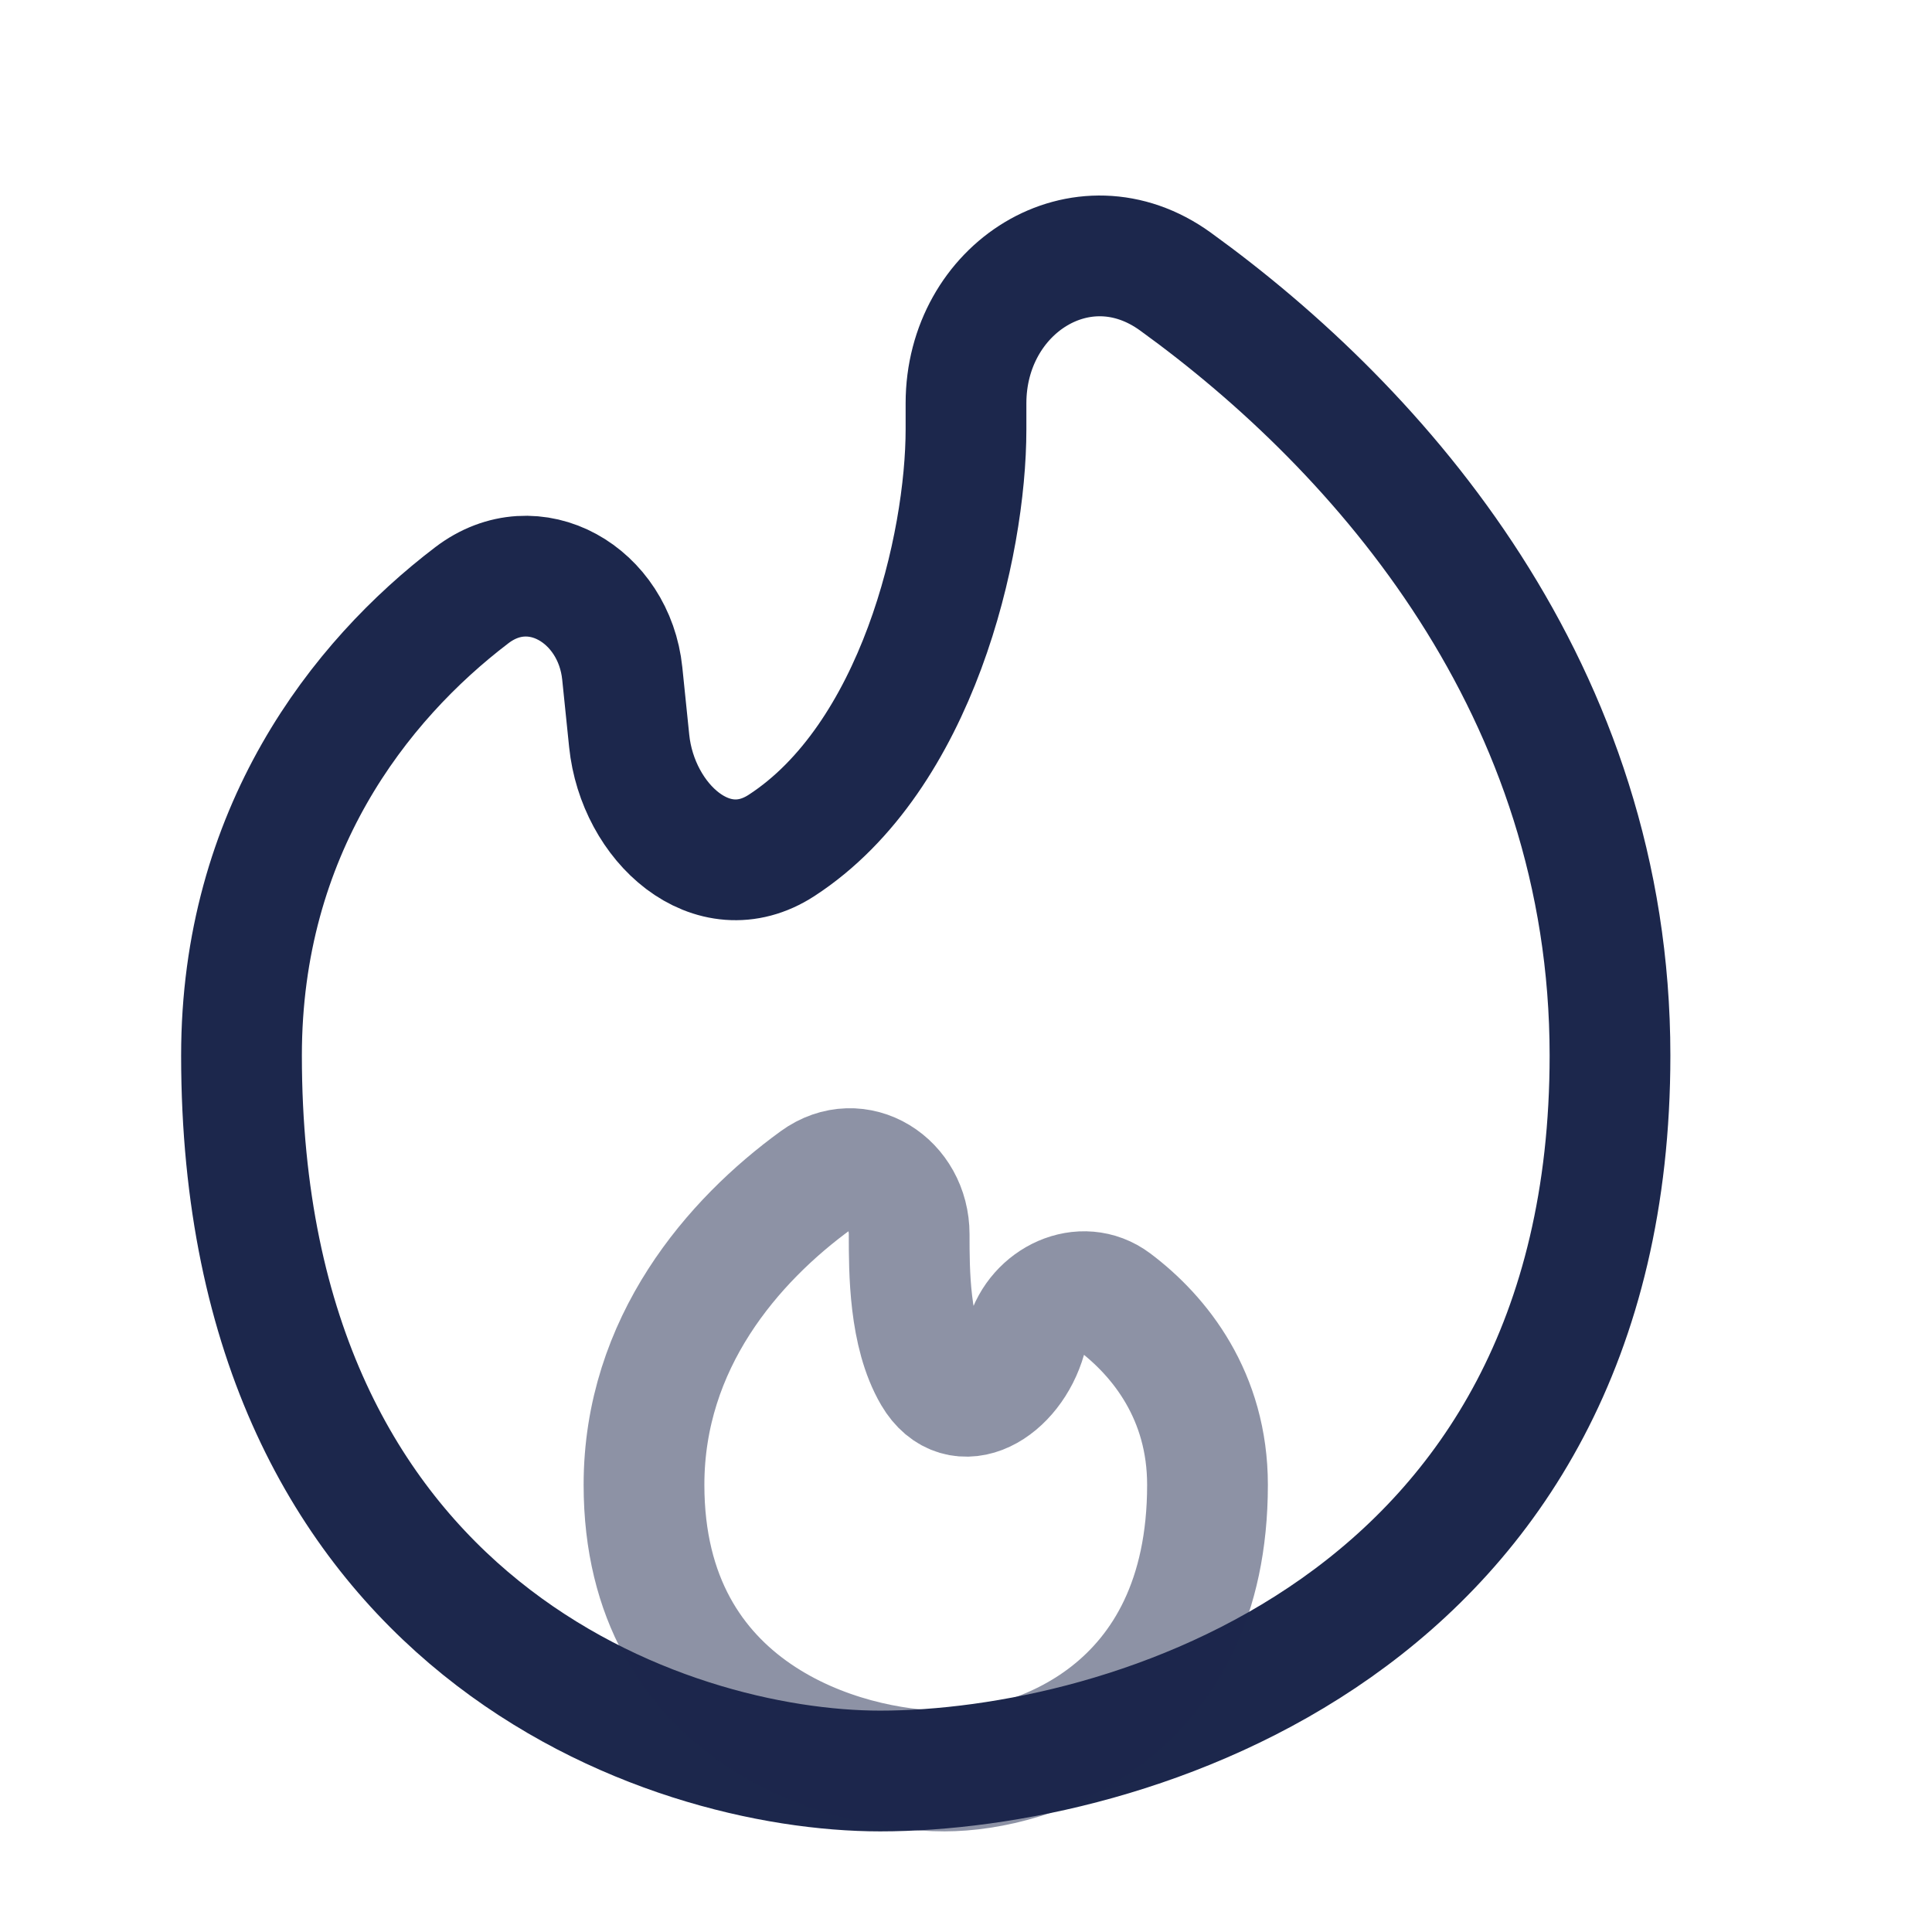 <?xml version="1.0" encoding="utf-8"?><!-- Скачано с сайта svg4.ru / Downloaded from svg4.ru -->
<svg width="800px" height="800px" viewBox="0 0 24 24" fill="none" xmlns="http://www.w3.org/2000/svg">
<path d="M20 13.111C20 20.222 13.956 22 10.933 22C8.289 22 3 20.222 3 13.111C3 10.329 4.461 8.461 5.86 7.395C6.638 6.801 7.63 7.392 7.73 8.366L7.816 9.204C7.921 10.224 8.849 11.061 9.709 10.502C11.394 9.407 12 6.775 12 5.333V5.01C12 3.58 13.444 2.66 14.602 3.498C17.165 5.351 20 8.584 20 13.111Z" stroke="#1C274C" stroke-width="1.5"/>
<path opacity="0.5" d="M8 18.445C8 21.289 10.489 22 11.733 22C12.822 22 15 21.289 15 18.445C15 17.343 14.411 16.6 13.84 16.171C13.442 15.872 12.883 16.141 12.746 16.62C12.568 17.244 11.923 17.636 11.594 17.076C11.294 16.564 11.294 15.796 11.294 15.333C11.294 14.697 10.654 14.285 10.139 14.659C9.106 15.409 8 16.681 8 18.445Z" stroke="#1C274C" stroke-width="1.5"/>
</svg>